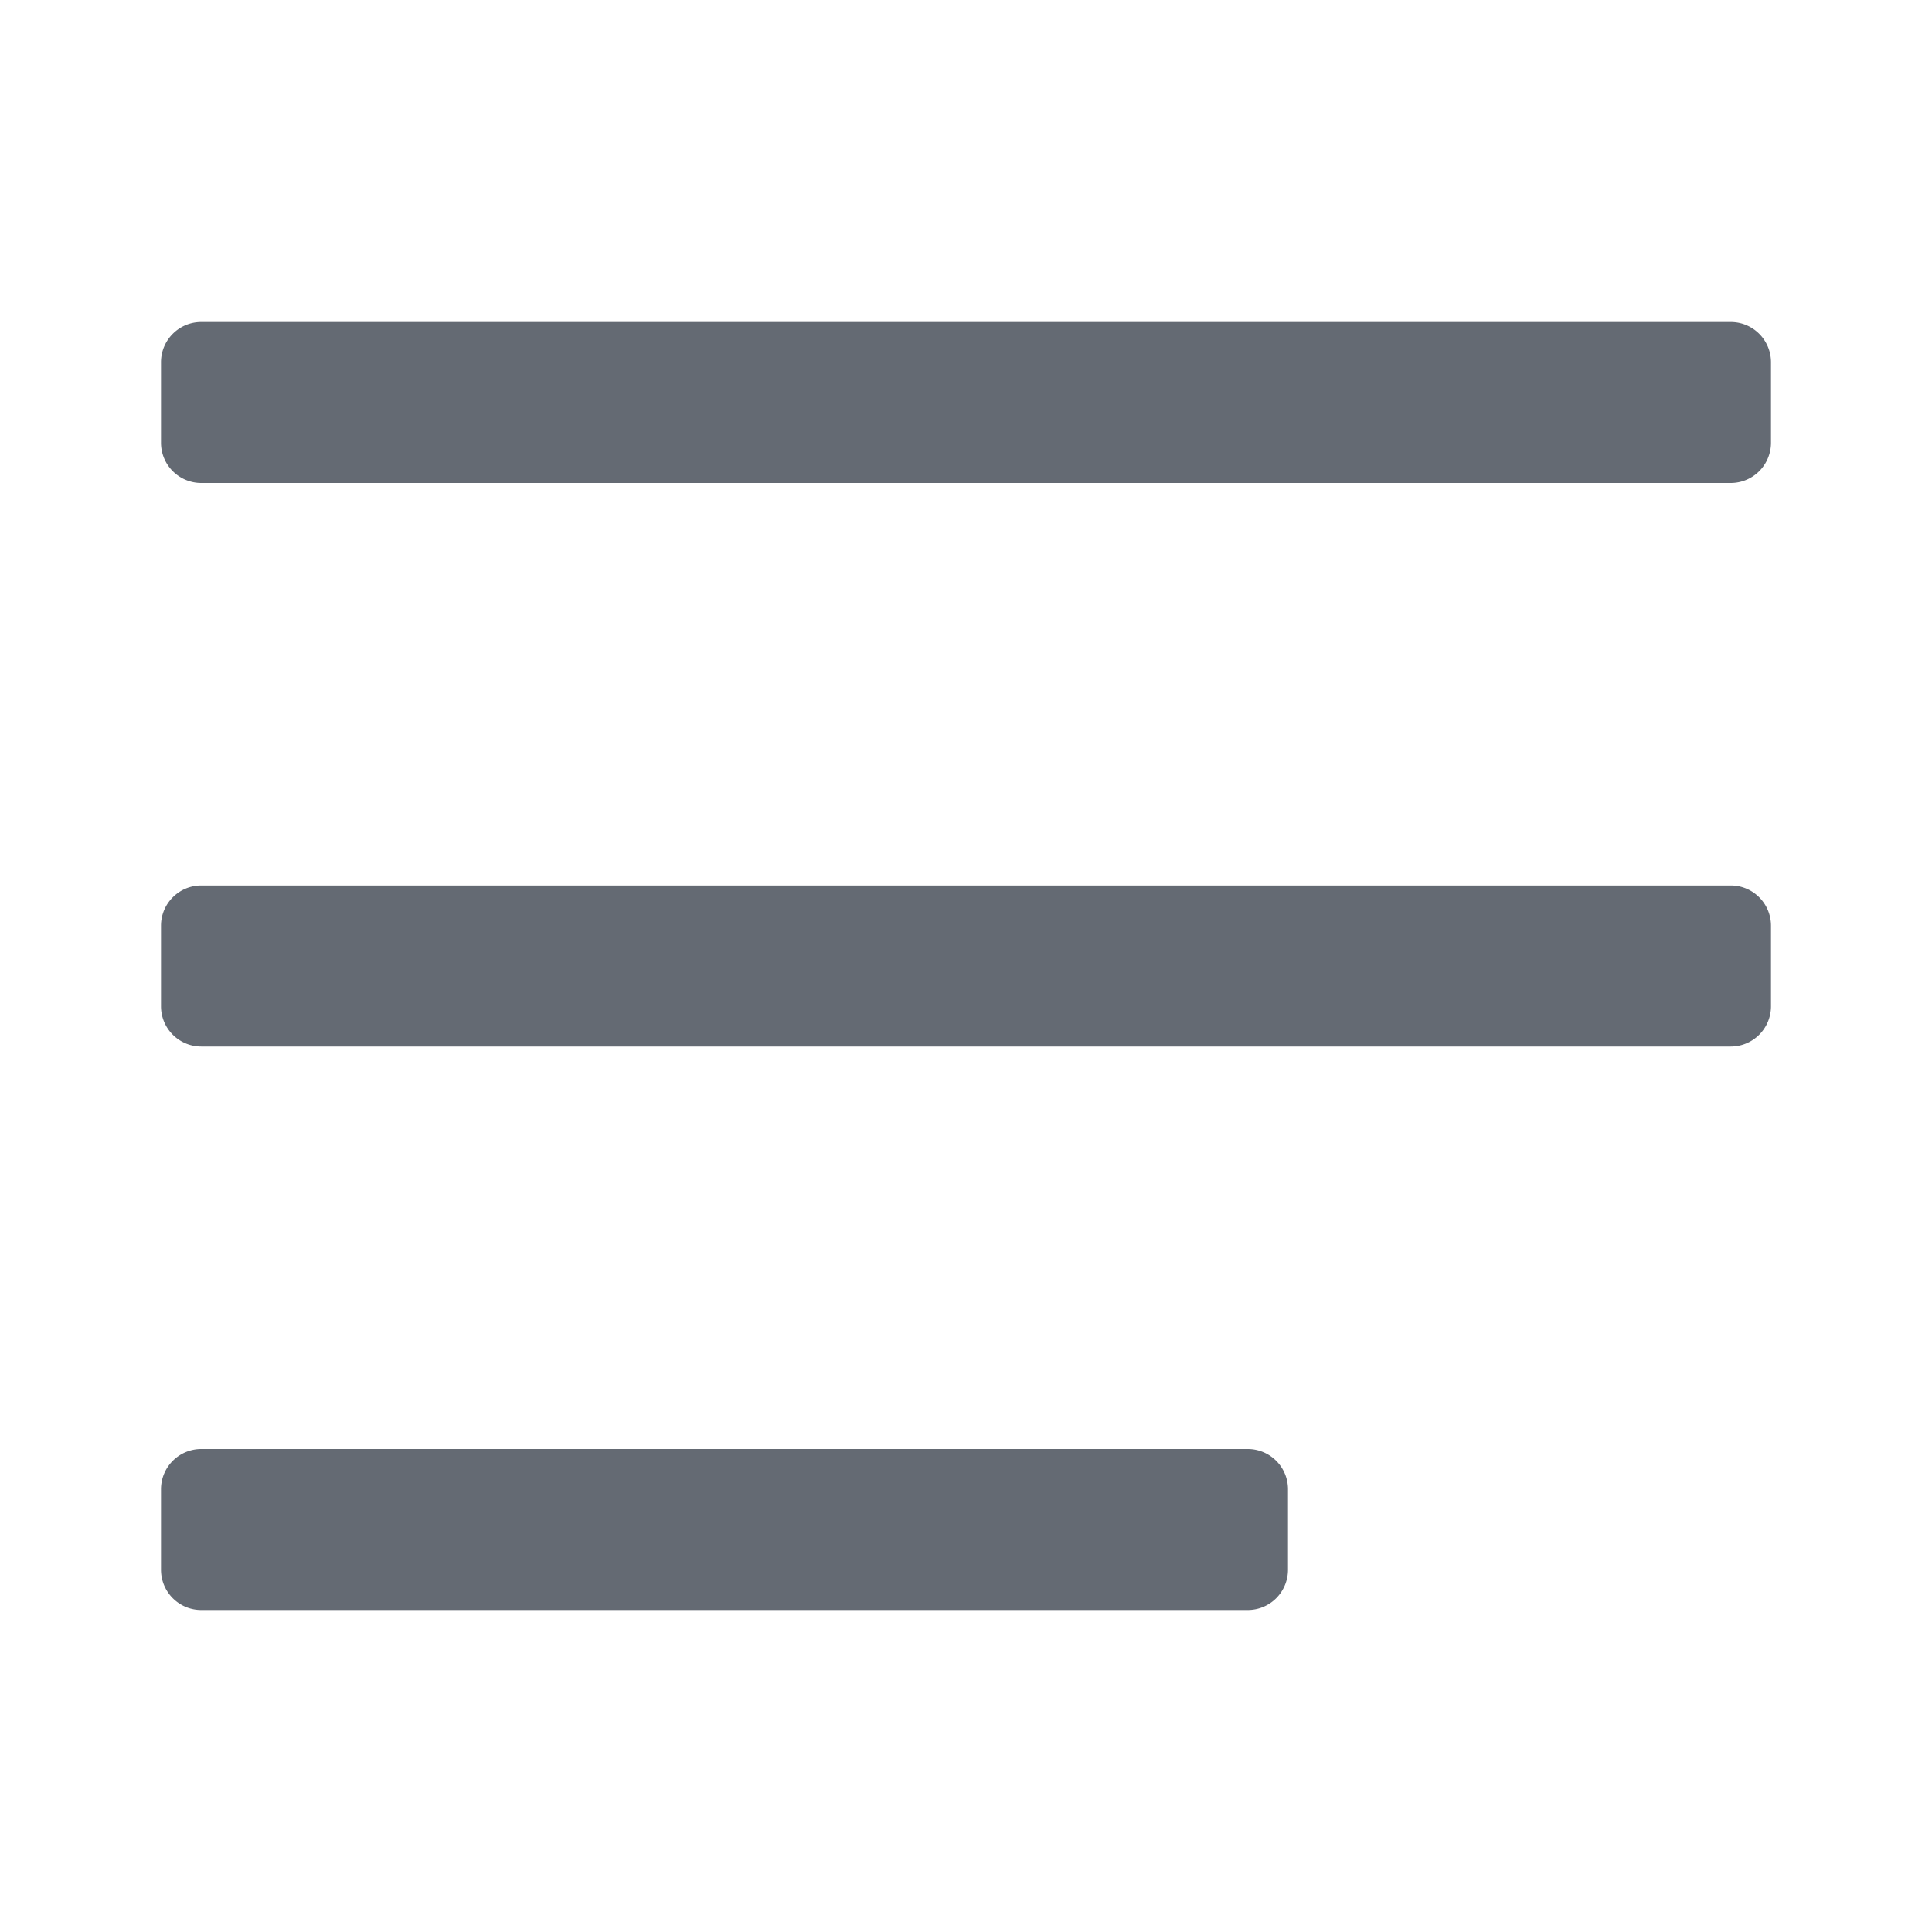 <svg width="18" height="18" fill="none" xmlns="http://www.w3.org/2000/svg"><path fill-rule="evenodd" clip-rule="evenodd" d="M1.5 3.375c0-.207.168-.375.375-.375h14.25c.207 0 .375.168.375.375v.75a.375.375 0 01-.375.375H1.875a.375.375 0 01-.375-.375v-.75zm0 5.25c0-.207.168-.375.375-.375h14.25c.207 0 .375.168.375.375v.75a.375.375 0 01-.375.375H1.875a.375.375 0 01-.375-.375v-.75zm.375 4.875a.375.375 0 00-.375.375v.75c0 .207.168.375.375.375h9.75a.375.375 0 00.375-.375v-.75a.375.375 0 00-.375-.375h-9.75z" fill="#646A73"/></svg>